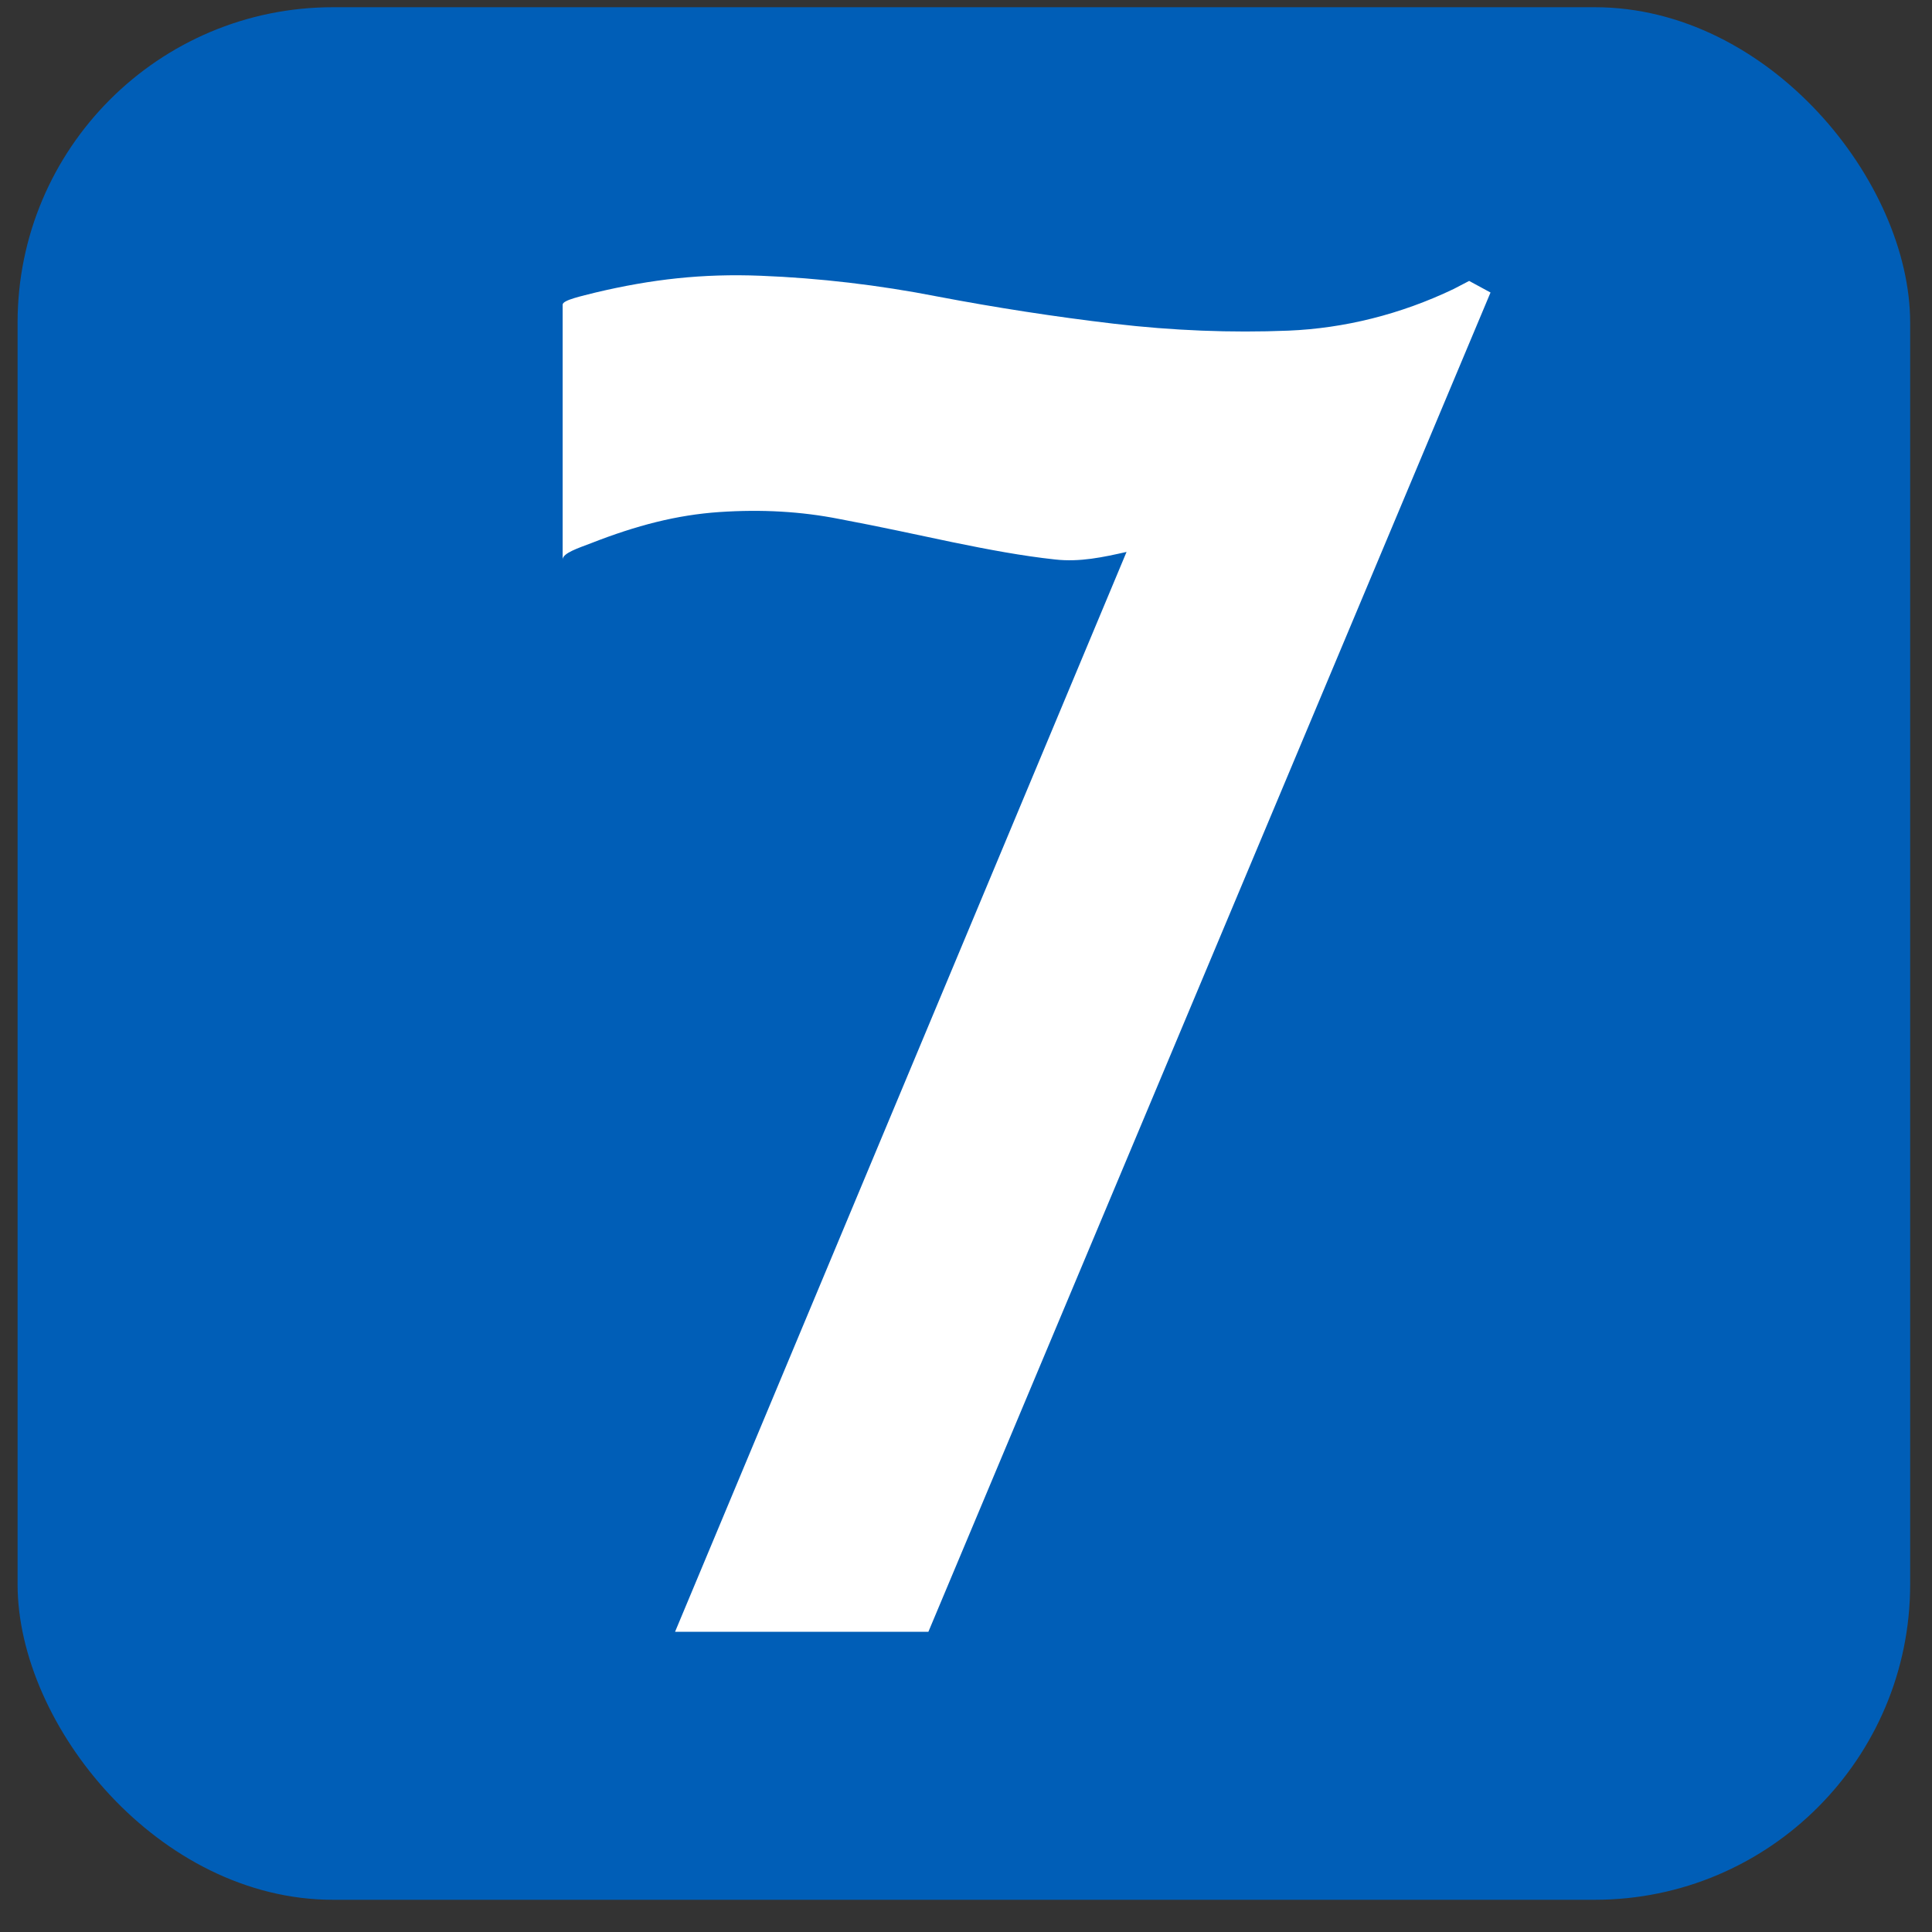 <svg width="49" height="49" viewBox="0 0 49 49" fill="none" xmlns="http://www.w3.org/2000/svg">
<rect x="0" y="0" width="49" height="49" fill="#333333" stroke="none"/>
<rect x="0.446" y="0.183" width="48" height="48" rx="8" fill="#005EB7"/>
<path d="M36.865 7.331L37.261 7.125L37.803 7.419L23.546 41.386H17.121L28.572 13.998C27.985 14.13 27.385 14.262 26.755 14.189C25.934 14.101 25.069 13.939 24.146 13.749C23.238 13.558 22.3 13.353 21.289 13.163C20.322 12.972 19.325 12.914 18.241 12.987C17.171 13.06 16.145 13.324 14.988 13.778C14.68 13.896 14.27 14.027 14.27 14.189V7.726C14.27 7.609 14.768 7.506 15.105 7.419C16.526 7.082 17.816 6.935 19.296 6.994C20.776 7.052 22.285 7.228 23.78 7.521C25.245 7.8 26.755 8.034 28.249 8.21C29.744 8.386 31.224 8.444 32.675 8.386C34.096 8.327 35.517 7.975 36.865 7.331Z" fill="white"/>
</svg>

